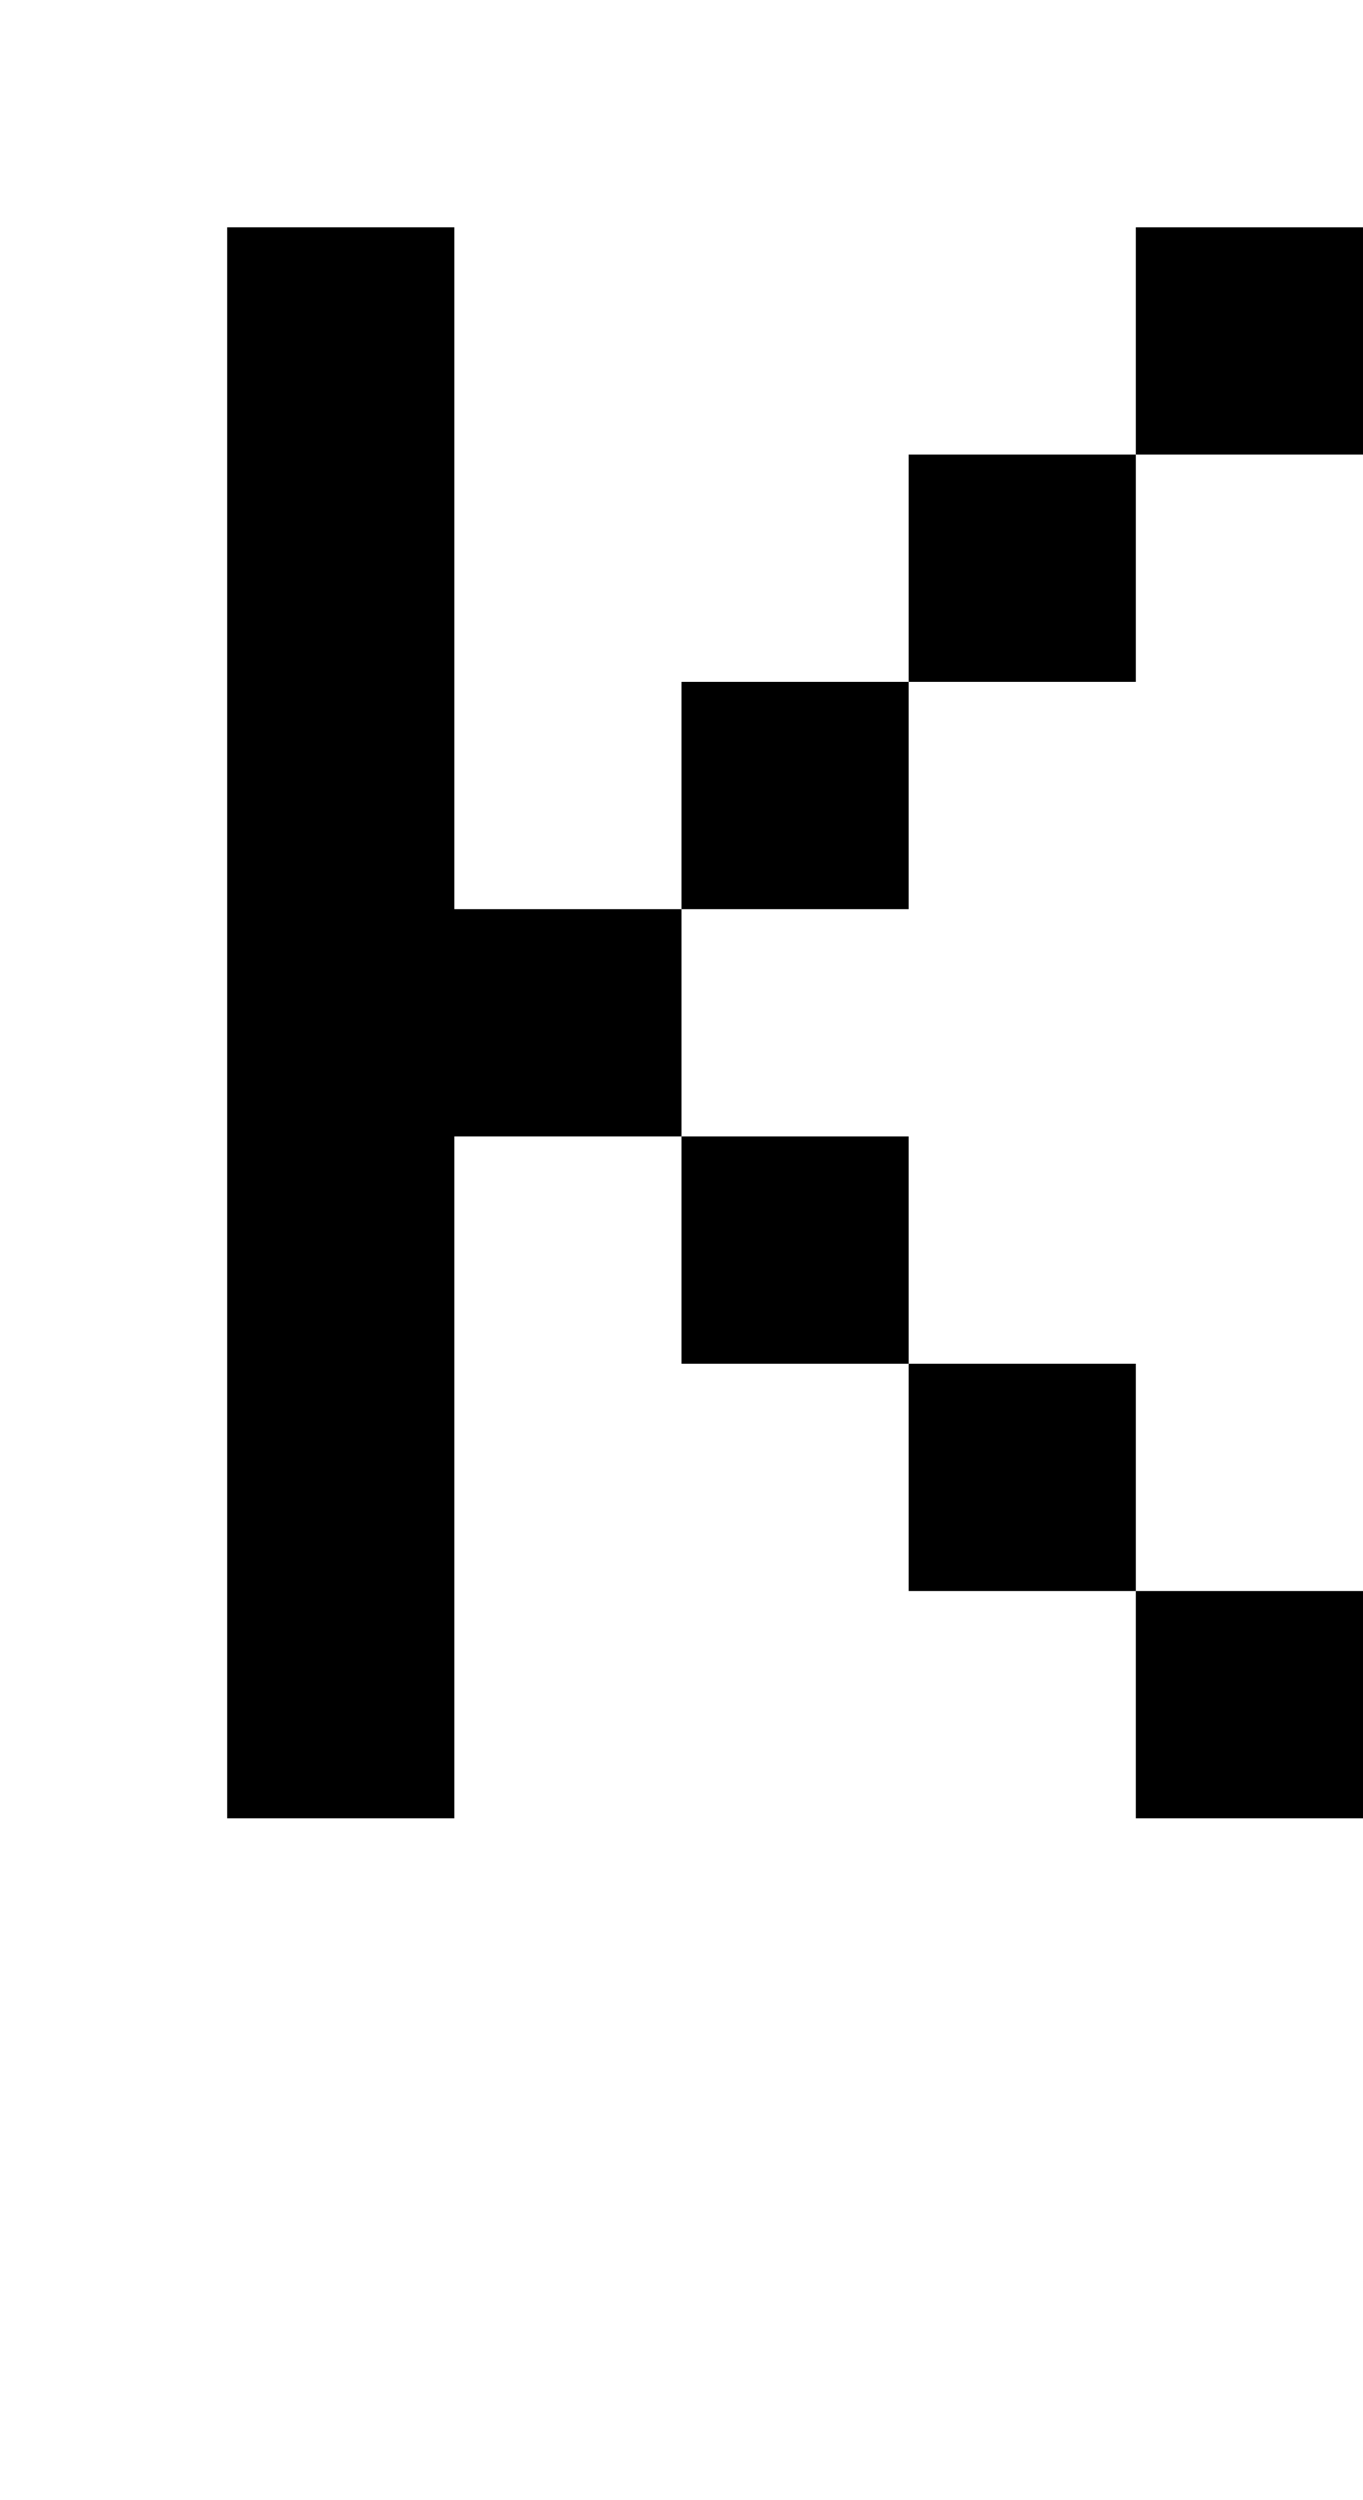 <?xml version="1.0" standalone="no"?>
<!DOCTYPE svg PUBLIC "-//W3C//DTD SVG 20010904//EN"
 "http://www.w3.org/TR/2001/REC-SVG-20010904/DTD/svg10.dtd">
<svg version="1.0" xmlns="http://www.w3.org/2000/svg"
 width="24pt" height="44pt" viewBox="0 0 24 44"
 preserveAspectRatio="xMidYMid meet">
<g transform="translate(0,44) scale(1,-1)"
fill="#000000" stroke="none">
<path d="M4 26 l0 -14 2 0 2 0 0 6 0 6 2 0 2 0 0 -2 0 -2 2 0 2 0 0 -2 0 -2 2
0 2 0 0 -2 0 -2 2 0 2 0 0 2 0 2 -2 0 -2 0 0 2 0 2 -2 0 -2 0 0 2 0 2 -2 0 -2
0 0 2 0 2 2 0 2 0 0 2 0 2 2 0 2 0 0 2 0 2 2 0 2 0 0 2 0 2 -2 0 -2 0 0 -2 0
-2 -2 0 -2 0 0 -2 0 -2 -2 0 -2 0 0 -2 0 -2 -2 0 -2 0 0 6 0 6 -2 0 -2 0 0
-14z"/>
</g>
</svg>
